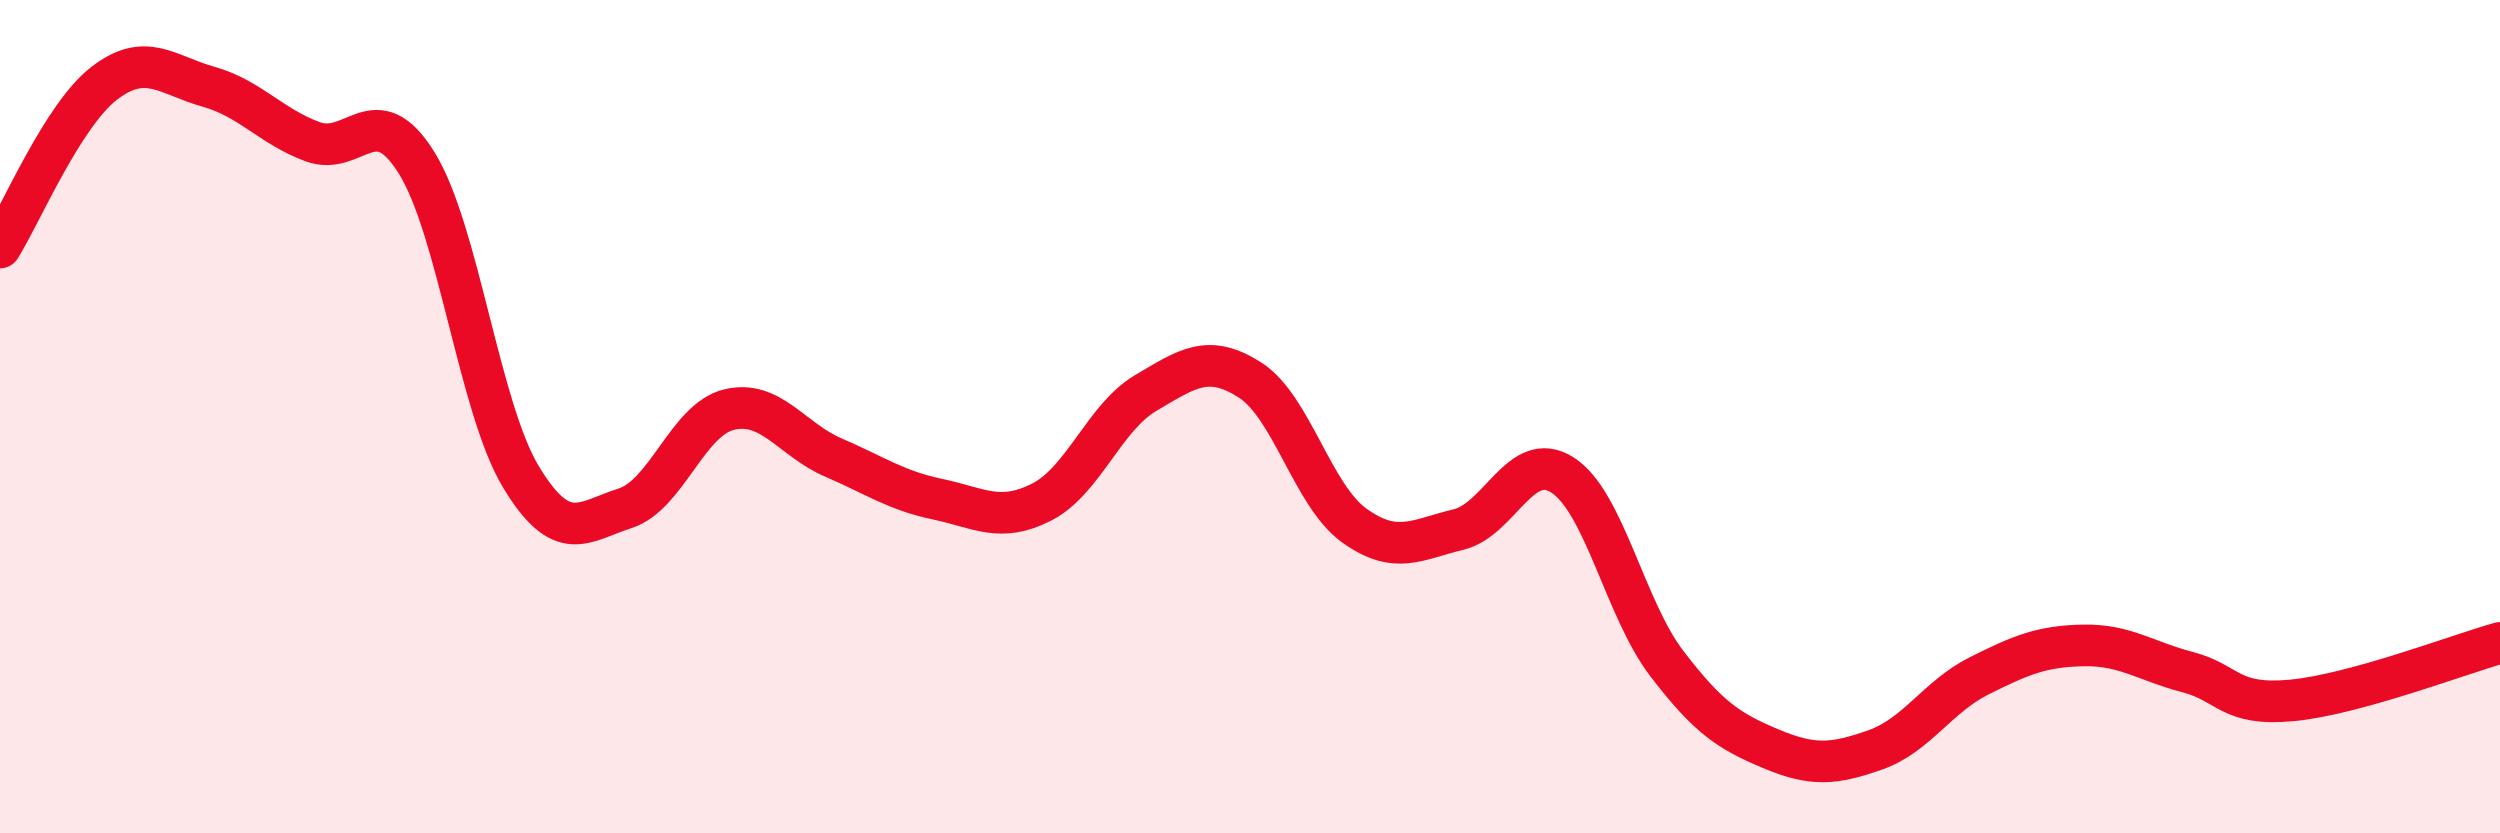 
    <svg width="60" height="20" viewBox="0 0 60 20" xmlns="http://www.w3.org/2000/svg">
      <path
        d="M 0,5.94 C 0.5,5.15 1.5,2.77 2.5,2 C 3.5,1.23 4,1.8 5,2.08 C 6,2.36 6.5,3.03 7.5,3.4 C 8.5,3.77 9,2.3 10,3.91 C 11,5.52 11.5,9.78 12.5,11.44 C 13.5,13.1 14,12.52 15,12.2 C 16,11.88 16.5,10.07 17.5,9.83 C 18.5,9.59 19,10.55 20,10.98 C 21,11.41 21.5,11.77 22.5,11.98 C 23.5,12.19 24,12.56 25,12.05 C 26,11.54 26.5,10.02 27.5,9.43 C 28.5,8.84 29,8.48 30,9.12 C 31,9.76 31.5,11.89 32.5,12.61 C 33.5,13.33 34,12.95 35,12.71 C 36,12.47 36.5,10.76 37.5,11.4 C 38.5,12.04 39,14.61 40,15.92 C 41,17.23 41.5,17.55 42.5,17.97 C 43.5,18.39 44,18.35 45,18 C 46,17.65 46.5,16.72 47.5,16.22 C 48.5,15.72 49,15.51 50,15.49 C 51,15.47 51.5,15.87 52.5,16.13 C 53.5,16.39 53.5,16.95 55,16.81 C 56.5,16.67 59,15.71 60,15.43L60 20L0 20Z"
        fill="#EB0A25"
        opacity="0.1"
        stroke-linecap="round"
        stroke-linejoin="round"
      />
      <path
        d="M 0,5.94 C 0.5,5.15 1.5,2.77 2.5,2 C 3.5,1.23 4,1.8 5,2.08 C 6,2.36 6.5,3.03 7.5,3.4 C 8.5,3.77 9,2.3 10,3.91 C 11,5.52 11.5,9.78 12.5,11.44 C 13.5,13.1 14,12.52 15,12.2 C 16,11.88 16.5,10.07 17.5,9.83 C 18.5,9.59 19,10.55 20,10.98 C 21,11.41 21.5,11.77 22.5,11.98 C 23.5,12.19 24,12.56 25,12.05 C 26,11.54 26.5,10.02 27.5,9.43 C 28.5,8.84 29,8.48 30,9.12 C 31,9.76 31.5,11.89 32.5,12.61 C 33.5,13.33 34,12.95 35,12.71 C 36,12.47 36.5,10.76 37.5,11.4 C 38.5,12.04 39,14.61 40,15.92 C 41,17.23 41.5,17.55 42.5,17.97 C 43.5,18.39 44,18.35 45,18 C 46,17.65 46.5,16.72 47.5,16.22 C 48.5,15.72 49,15.51 50,15.49 C 51,15.47 51.5,15.87 52.5,16.13 C 53.5,16.39 53.5,16.95 55,16.81 C 56.5,16.67 59,15.71 60,15.43"
        stroke="#EB0A25"
        stroke-width="1"
        fill="none"
        stroke-linecap="round"
        stroke-linejoin="round"
      />
    </svg>
  